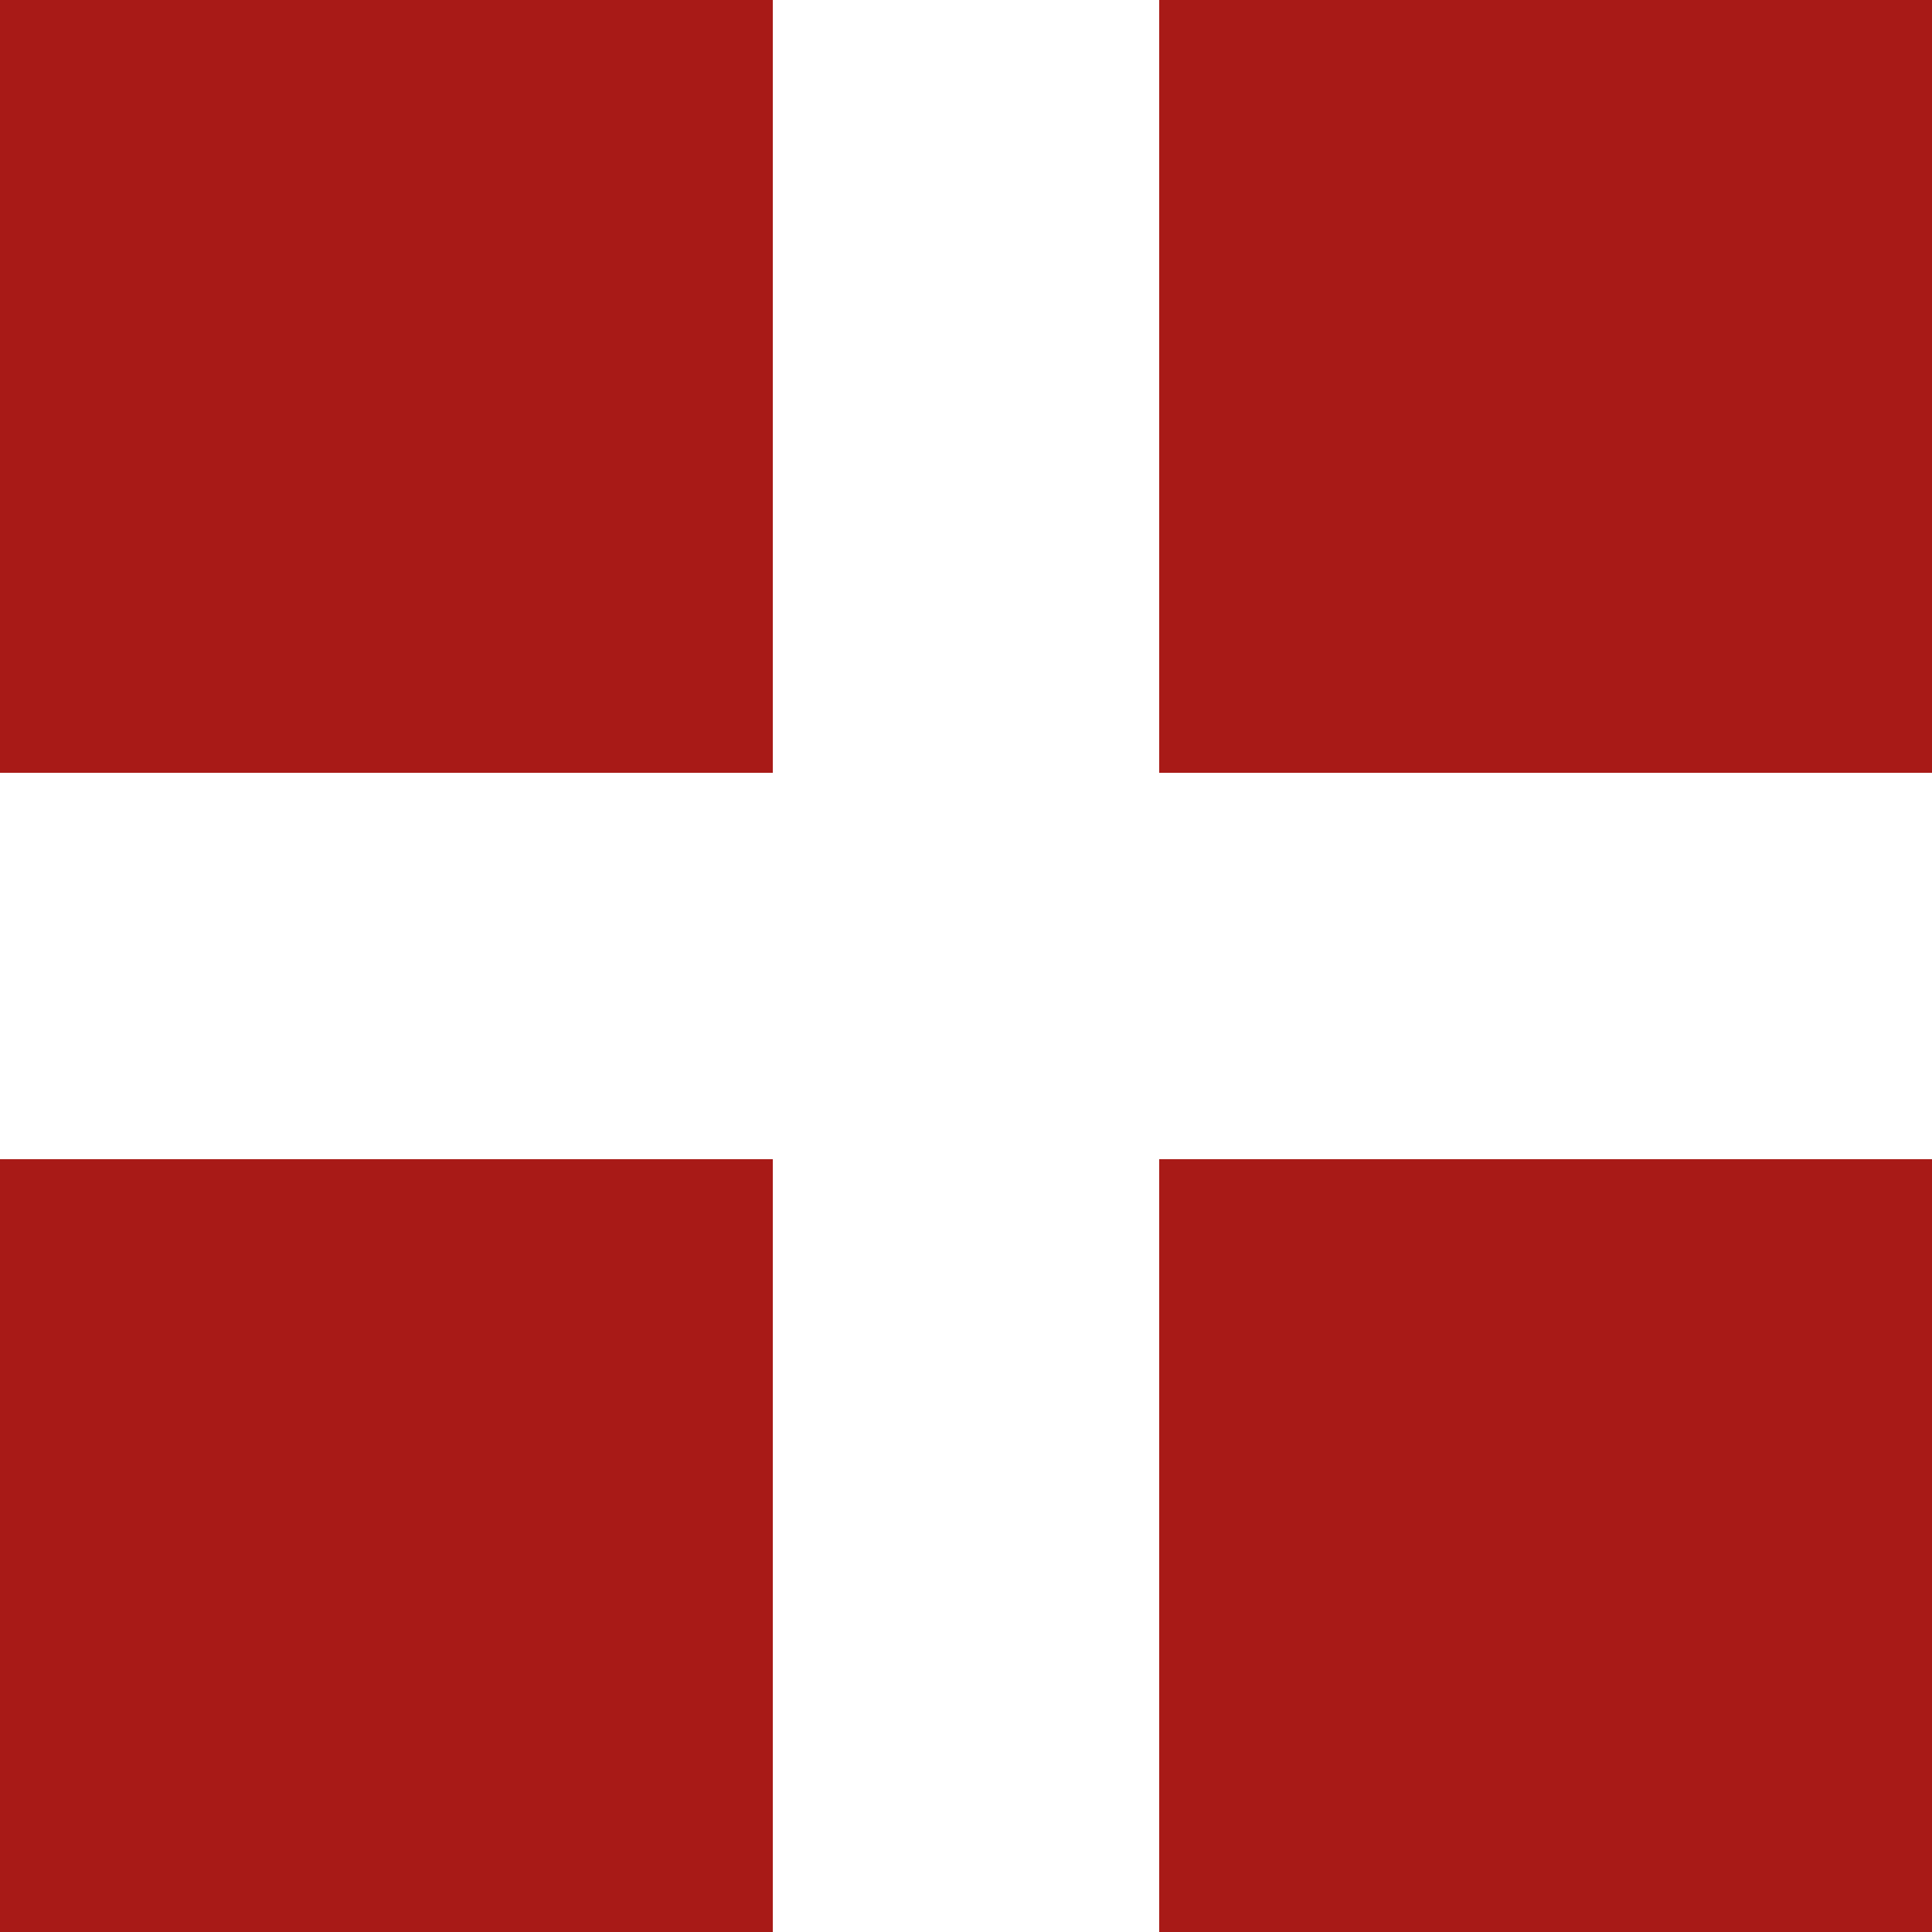<svg xmlns="http://www.w3.org/2000/svg" width="20" height="20" viewBox="0 0 20 20">
    <g fill="none" fill-rule="evenodd">
        <g fill="#A81A17">
            <g>
                <g>
                    <g>
                        <path d="M27 12v8h-8v-8h8zm12 0v8h-8v-8h8zM27 0v8h-8V0h8zm12 0v8h-8V0h8z" transform="translate(-178 -4041) translate(0 4005) translate(47 30) translate(112 6)"/>
                    </g>
                </g>
            </g>
        </g>
    </g>
</svg>
